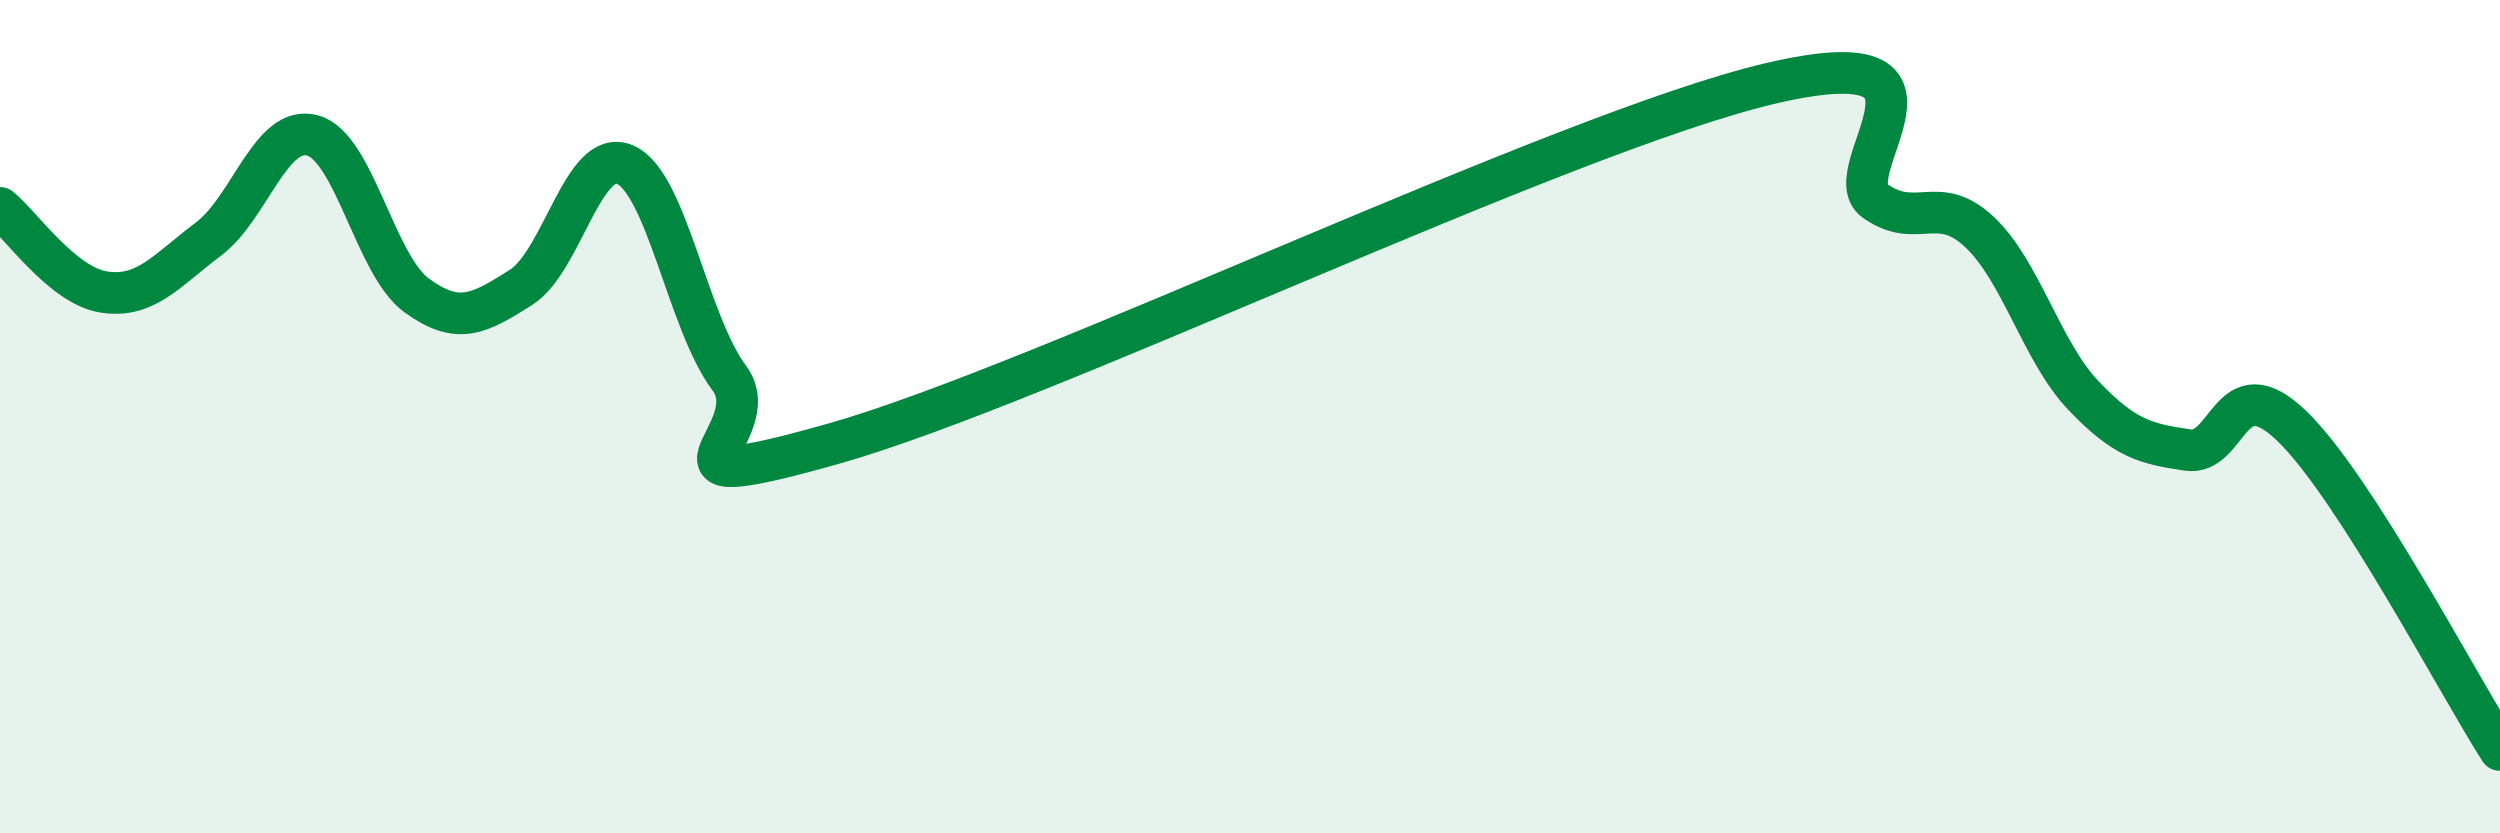 
    <svg width="60" height="20" viewBox="0 0 60 20" xmlns="http://www.w3.org/2000/svg">
      <path
        d="M 0,4.99 C 0.5,5.39 1.5,6.86 2.5,7.01 C 3.5,7.16 4,6.49 5,5.74 C 6,4.99 6.5,2.98 7.5,3.25 C 8.5,3.52 9,6.36 10,7.09 C 11,7.82 11.5,7.53 12.5,6.9 C 13.5,6.27 14,3.52 15,3.95 C 16,4.38 16.5,7.73 17.5,9.07 C 18.5,10.41 15,12.06 20,10.65 C 25,9.24 37.5,3.17 42.5,2 C 47.5,0.83 44,4.11 45,4.82 C 46,5.53 46.5,4.63 47.5,5.56 C 48.5,6.49 49,8.44 50,9.49 C 51,10.54 51.5,10.65 52.5,10.8 C 53.5,10.95 53.5,8.78 55,10.22 C 56.5,11.66 59,16.44 60,18L60 20L0 20Z"
        fill="#008740"
        opacity="0.1"
        stroke-linecap="round"
        stroke-linejoin="round"
      />
      <path
        d="M 0,4.99 C 0.5,5.39 1.5,6.86 2.5,7.01 C 3.5,7.16 4,6.49 5,5.74 C 6,4.99 6.5,2.98 7.5,3.25 C 8.5,3.52 9,6.36 10,7.09 C 11,7.82 11.5,7.53 12.5,6.9 C 13.5,6.27 14,3.52 15,3.95 C 16,4.38 16.5,7.73 17.5,9.07 C 18.5,10.41 15,12.06 20,10.65 C 25,9.24 37.5,3.17 42.5,2 C 47.5,0.83 44,4.11 45,4.82 C 46,5.53 46.5,4.63 47.5,5.56 C 48.5,6.49 49,8.44 50,9.49 C 51,10.54 51.5,10.65 52.5,10.8 C 53.5,10.95 53.5,8.78 55,10.22 C 56.5,11.66 59,16.44 60,18"
        stroke="#008740"
        stroke-width="1"
        fill="none"
        stroke-linecap="round"
        stroke-linejoin="round"
      />
    </svg>
  